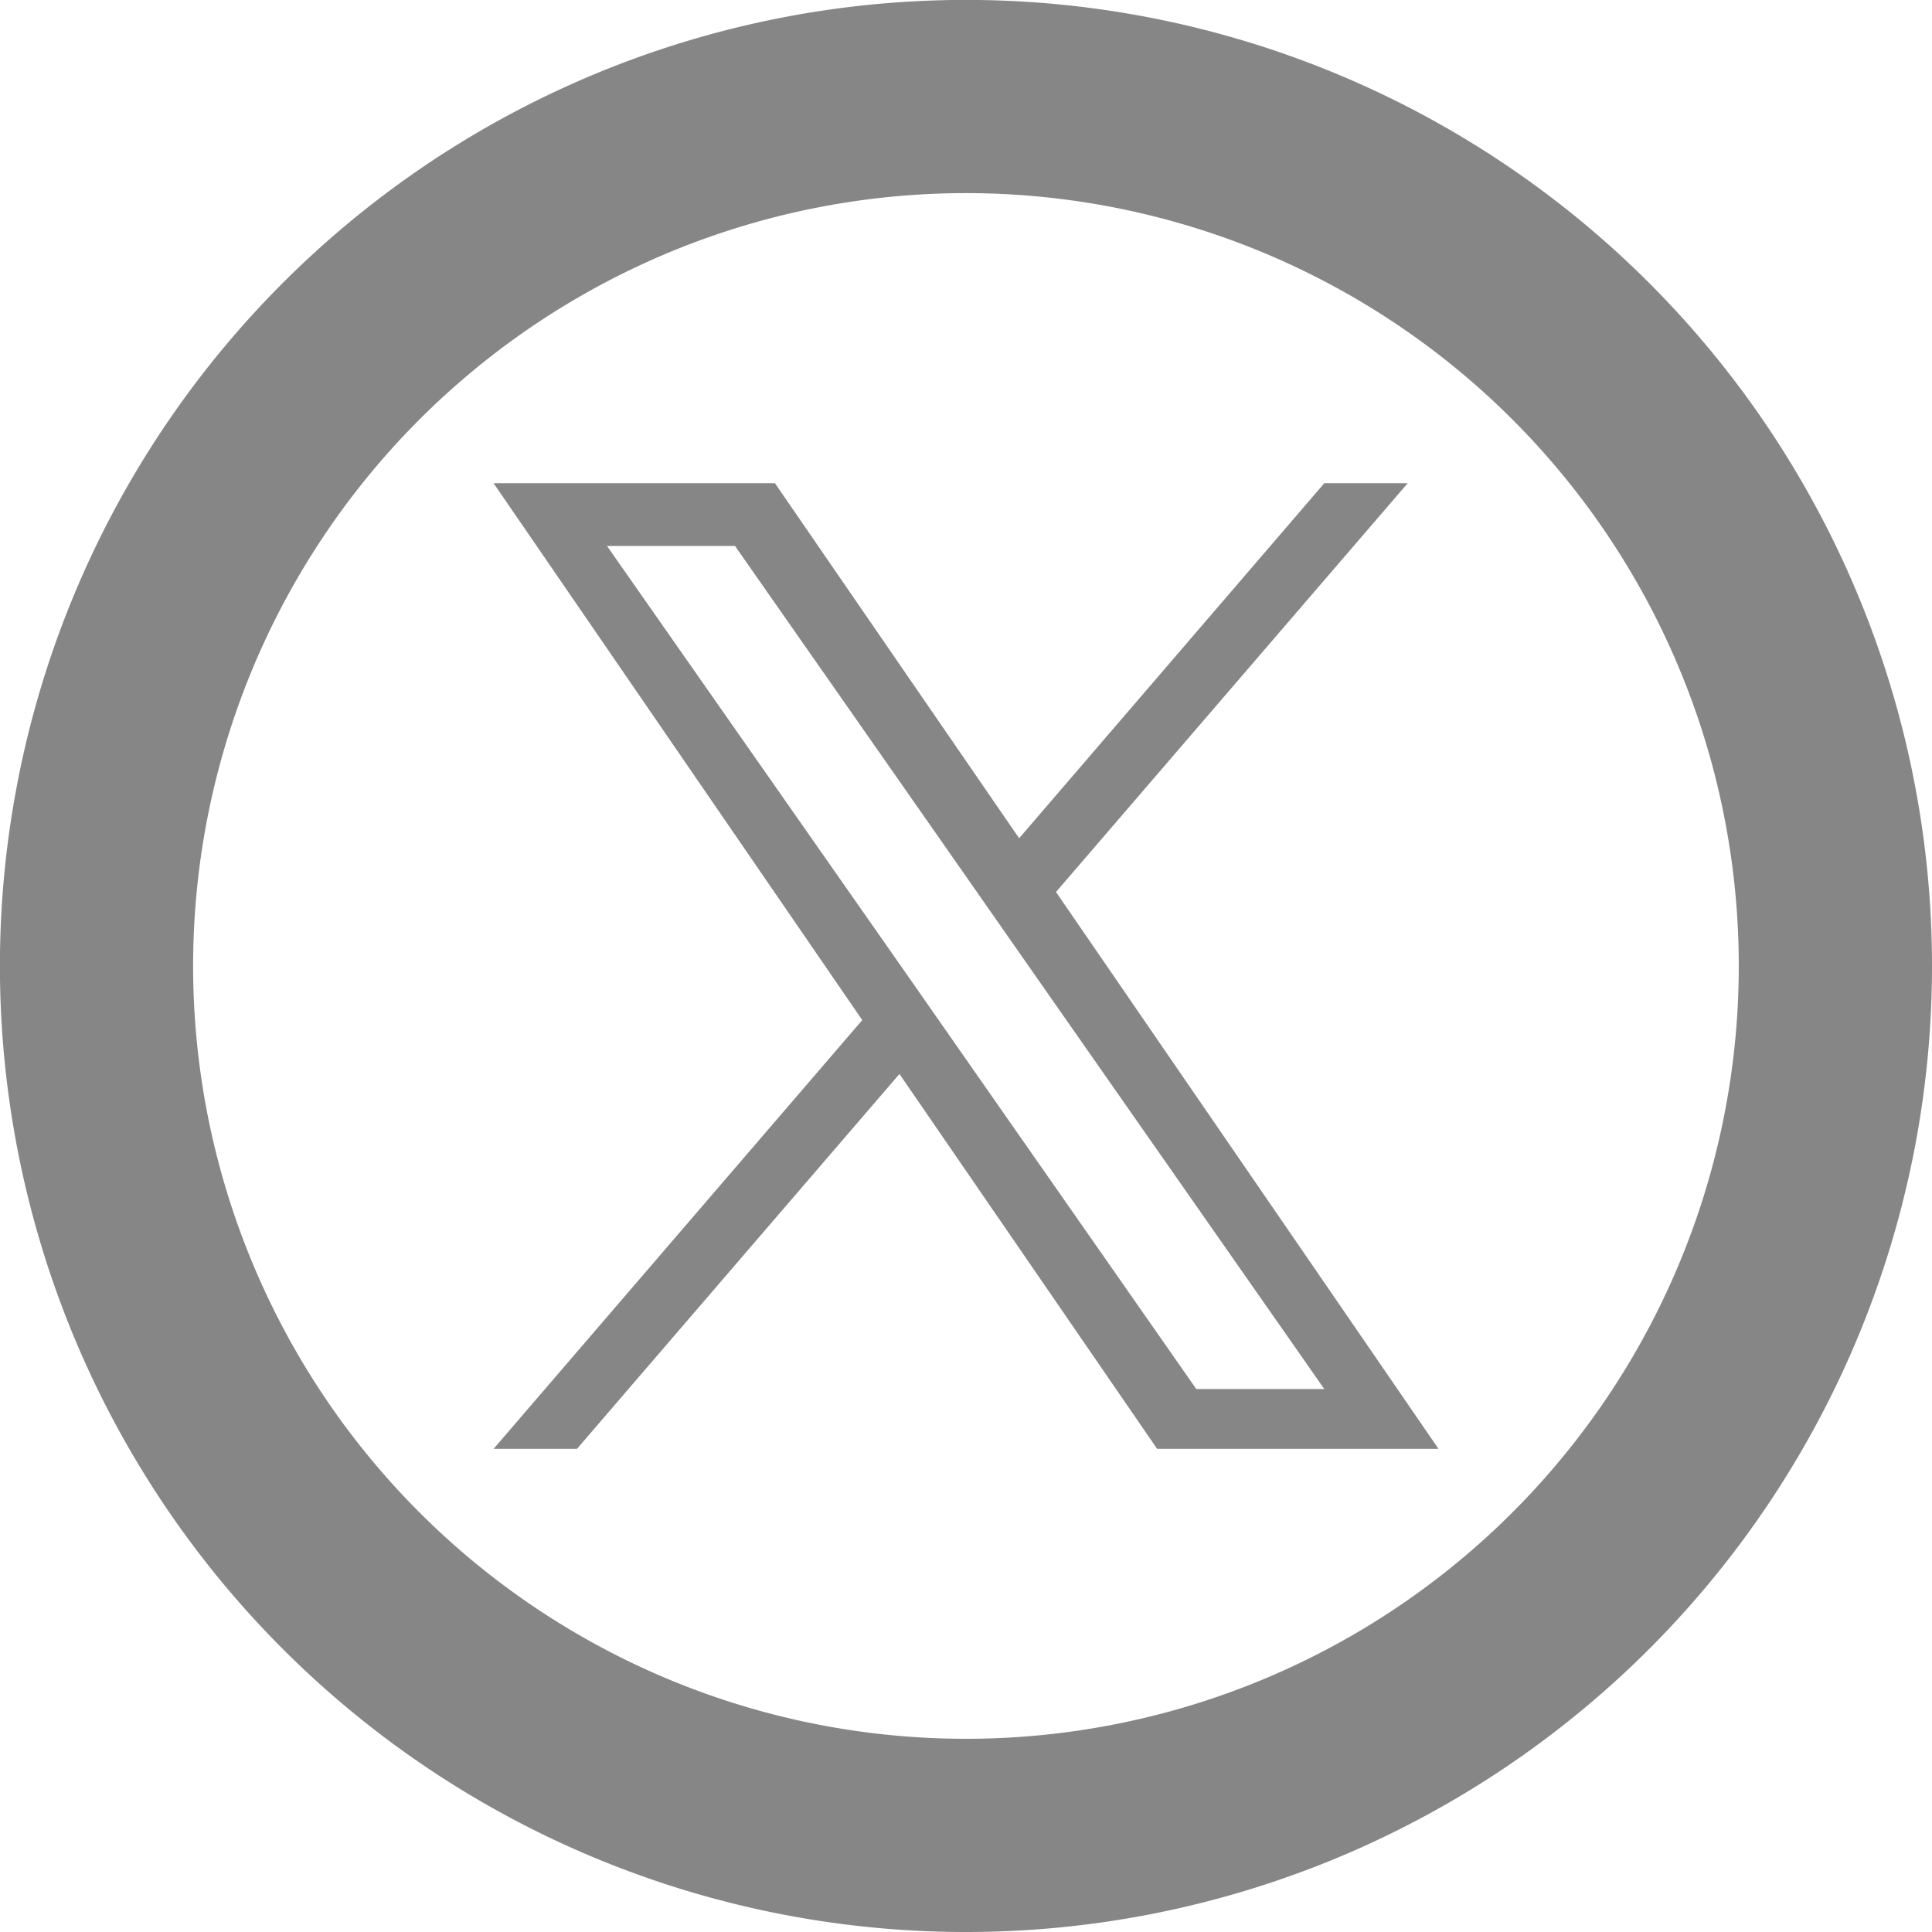 <svg xmlns="http://www.w3.org/2000/svg" width="24.629" height="24.629" viewBox="0 0 24.629 24.629">
  <g id="twitter" transform="translate(-0.112 0.001)">
    <path id="Path_1" data-name="Path 1" d="M12.427,22.165A9.852,9.852,0,1,0,5.46,19.28a9.851,9.851,0,0,0,6.966,2.885Zm0,2.463A12.315,12.315,0,1,1,24.741,12.314,12.314,12.314,0,0,1,12.427,24.628Z" fill="#868686"/>
    <path id="twitter_1_" data-name="twitter (1)" d="M7.169,5.212,11.653,0H10.59L6.7,4.526,3.587,0H0L4.7,6.844,0,12.31H1.063L5.174,7.531,8.459,12.31h3.587l-4.877-7.1ZM5.713,6.9l-.476-.682L1.446.8H3.078L6.137,5.176l.476.682,3.977,5.689H8.958L5.713,6.9Z" transform="translate(6.404 6.159)" fill="#868686"/>
  </g>
</svg>
